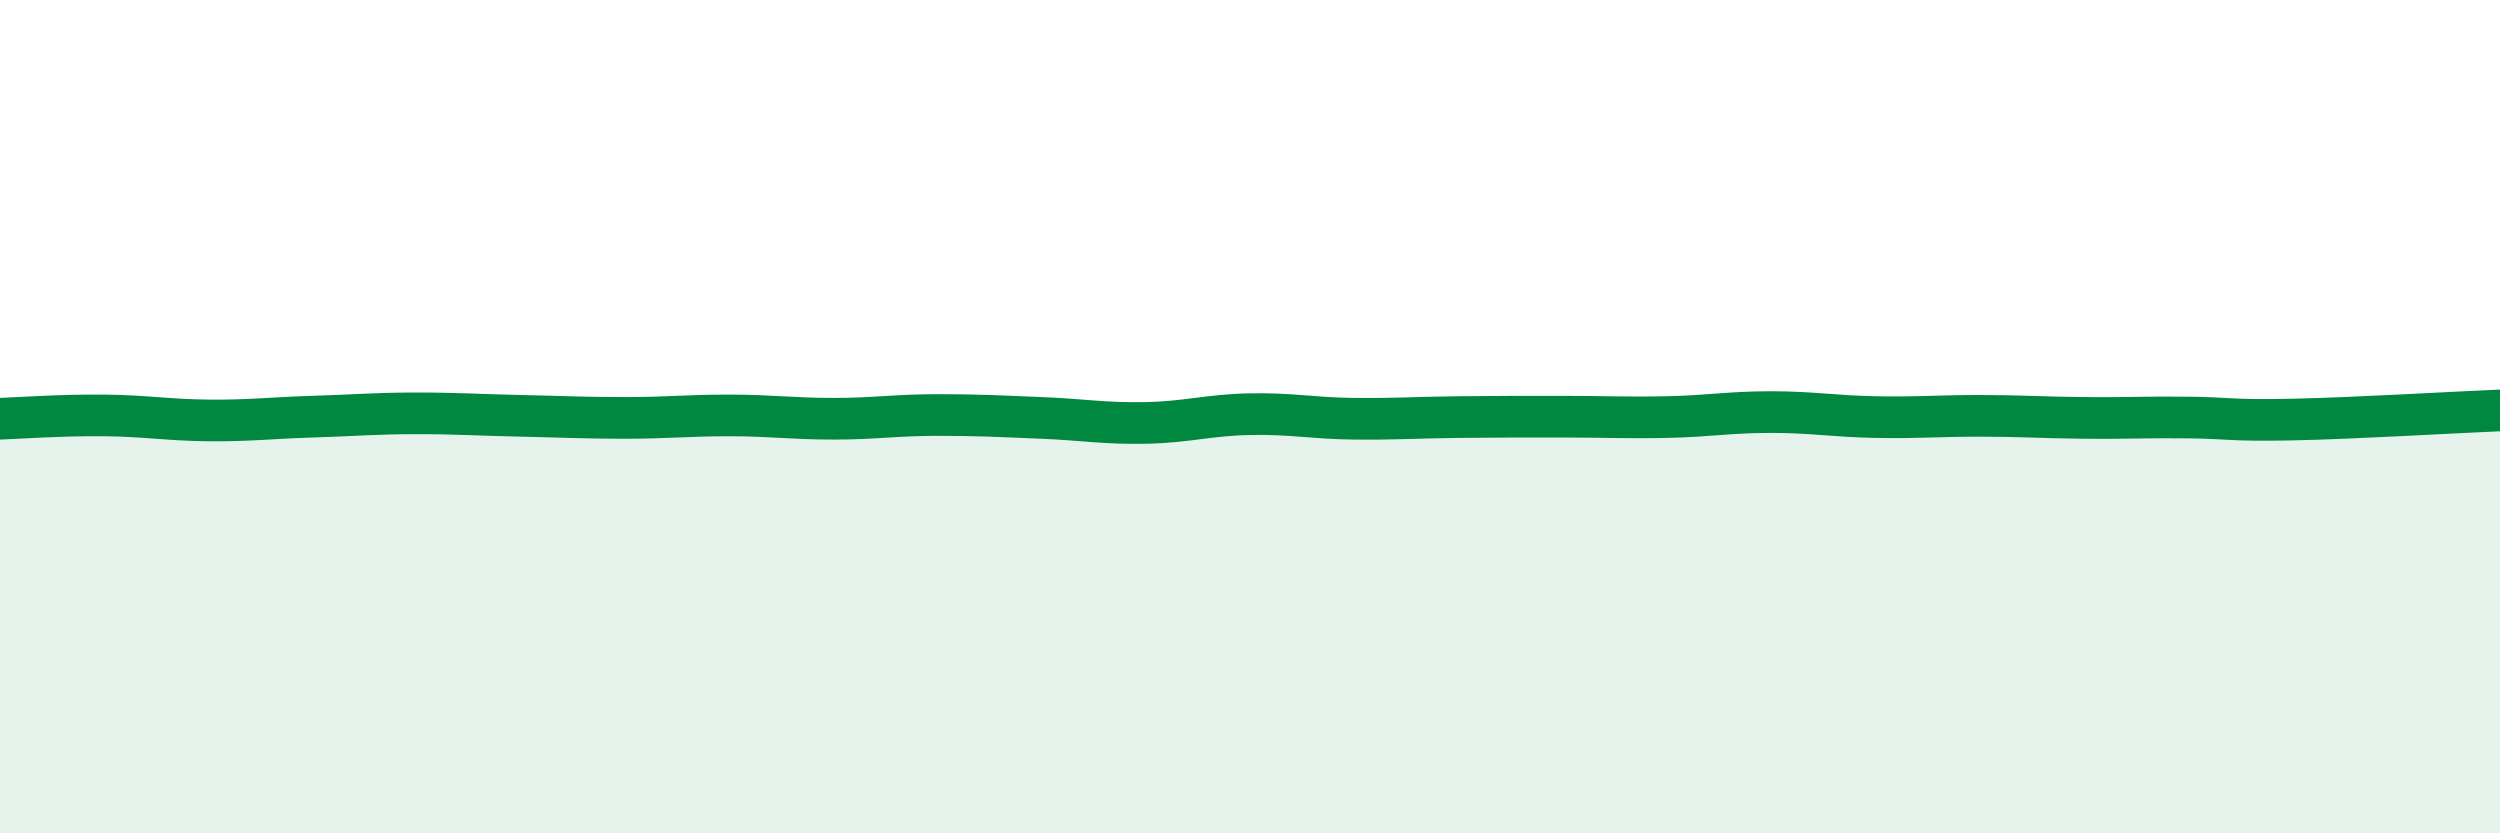 
    <svg width="60" height="20" viewBox="0 0 60 20" xmlns="http://www.w3.org/2000/svg">
      <path
        d="M 0,10.05 C 0.5,10.03 1.5,9.96 2.5,9.97 C 3.5,9.98 4,10.08 5,10.09 C 6,10.1 6.5,10.03 7.5,10 C 8.5,9.97 9,9.92 10,9.92 C 11,9.92 11.5,9.96 12.5,9.98 C 13.5,10 14,10.03 15,10.03 C 16,10.03 16.5,9.97 17.5,9.97 C 18.5,9.97 19,10.05 20,10.05 C 21,10.05 21.5,9.96 22.5,9.96 C 23.5,9.96 24,9.99 25,10.03 C 26,10.07 26.5,10.17 27.5,10.15 C 28.5,10.13 29,9.96 30,9.94 C 31,9.92 31.5,10.04 32.5,10.05 C 33.5,10.06 34,10.02 35,10.01 C 36,10 36.5,10 37.5,10 C 38.5,10 39,10.03 40,10.01 C 41,9.99 41.5,9.89 42.5,9.89 C 43.5,9.89 44,9.99 45,10.01 C 46,10.03 46.5,9.98 47.5,9.98 C 48.5,9.98 49,10.02 50,10.03 C 51,10.04 51.5,10.01 52.5,10.02 C 53.5,10.03 53.5,10.1 55,10.07 C 56.5,10.04 59,9.89 60,9.85L60 20L0 20Z"
        fill="#008740"
        opacity="0.1"
        stroke-linecap="round"
        stroke-linejoin="round"
      />
      <path
        d="M 0,10.05 C 0.5,10.03 1.5,9.96 2.5,9.97 C 3.5,9.98 4,10.08 5,10.09 C 6,10.1 6.5,10.03 7.5,10 C 8.5,9.97 9,9.92 10,9.92 C 11,9.92 11.5,9.96 12.5,9.98 C 13.5,10 14,10.03 15,10.03 C 16,10.03 16.5,9.97 17.5,9.97 C 18.5,9.97 19,10.05 20,10.05 C 21,10.05 21.5,9.96 22.5,9.96 C 23.5,9.96 24,9.99 25,10.03 C 26,10.07 26.5,10.17 27.5,10.15 C 28.5,10.13 29,9.96 30,9.94 C 31,9.92 31.5,10.04 32.5,10.05 C 33.5,10.06 34,10.02 35,10.01 C 36,10 36.5,10 37.5,10 C 38.5,10 39,10.03 40,10.01 C 41,9.99 41.5,9.89 42.5,9.89 C 43.5,9.89 44,9.99 45,10.01 C 46,10.03 46.5,9.98 47.5,9.98 C 48.5,9.98 49,10.02 50,10.03 C 51,10.04 51.5,10.01 52.5,10.02 C 53.5,10.03 53.5,10.1 55,10.07 C 56.5,10.04 59,9.89 60,9.85"
        stroke="#008740"
        stroke-width="1"
        fill="none"
        stroke-linecap="round"
        stroke-linejoin="round"
      />
    </svg>
  